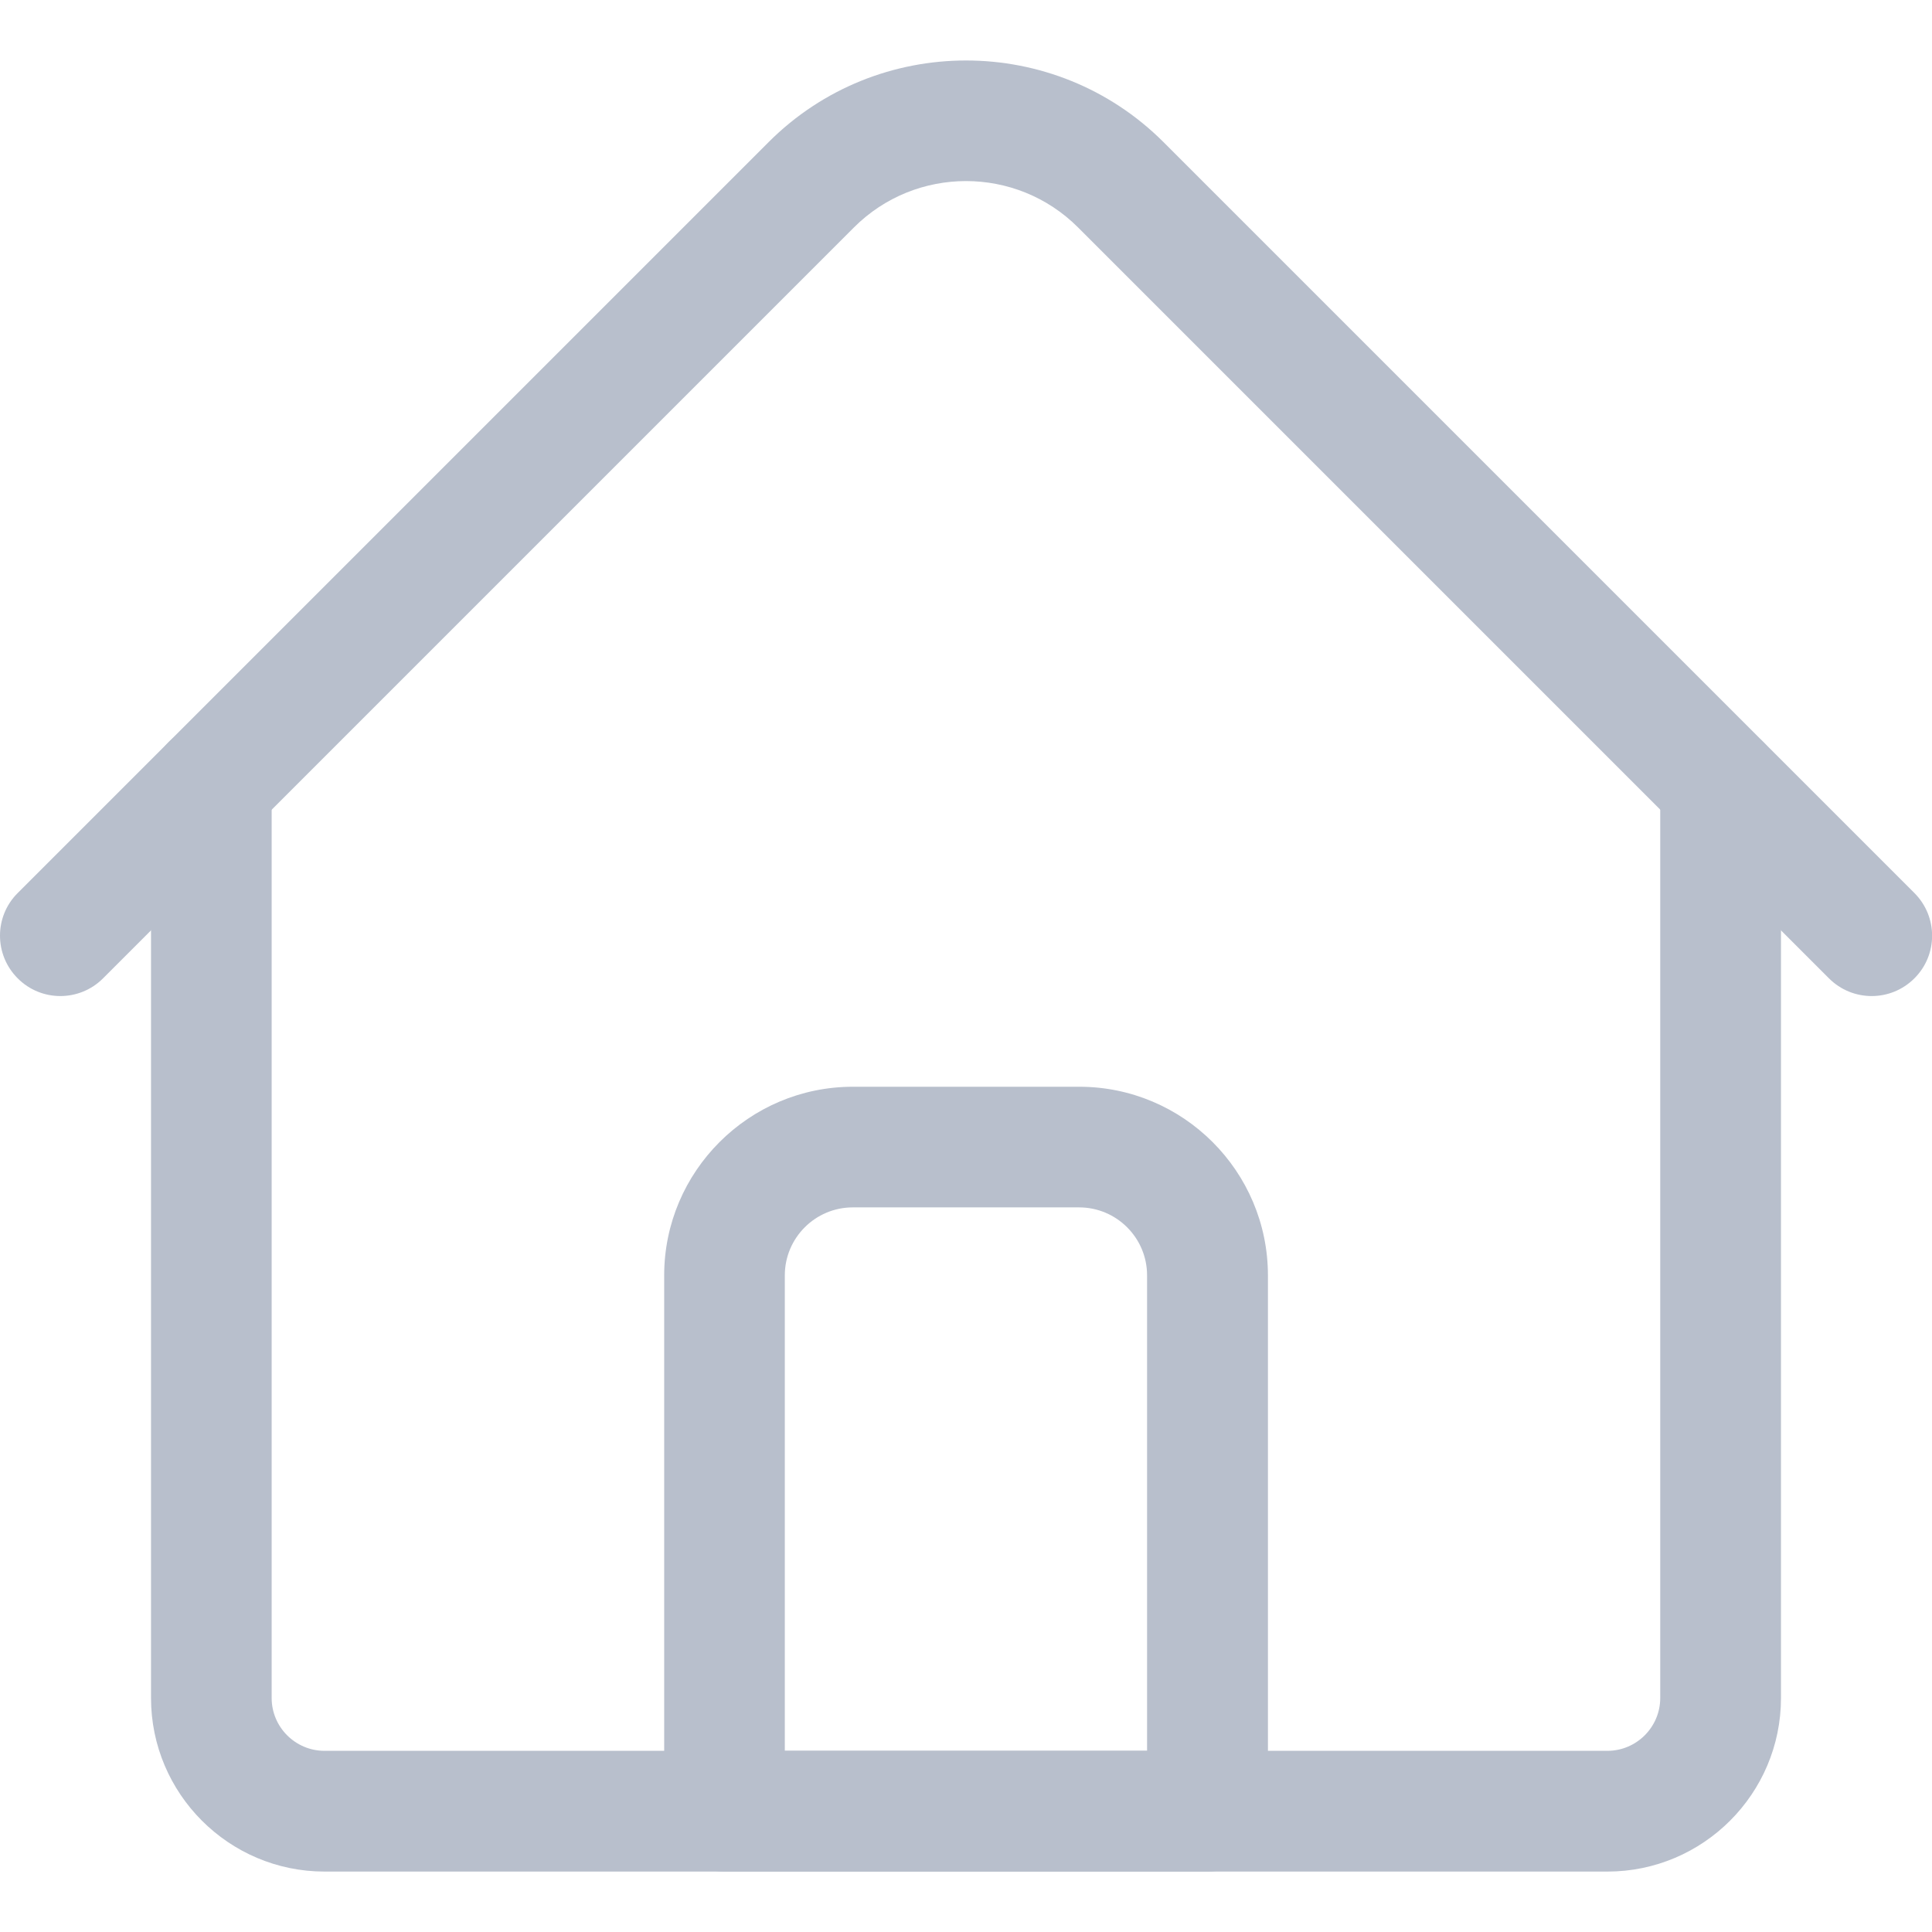 <svg fill="none" height="18" viewBox="0 0 18 18" width="18" xmlns="http://www.w3.org/2000/svg" xmlns:xlink="http://www.w3.org/1999/xlink"><clipPath id="a"><path d="m0 0h18v18h-18z"/></clipPath><g clip-path="url(#a)" fill="#b8bfcc"><path d="m14.977 17.437h-11.953c-.892 0-1.617-.726-1.617-1.617v-8.509c0-.311.252-.562.562-.562s.562.252.562.562v8.509c0 .271.221.492.492.492h11.953c.271 0 .492-.221.492-.492v-8.509c0-.311.252-.562.562-.562.311 0 .563.252.563.562v8.509c0 .892-.726 1.617-1.617 1.617z"/><path d="m17.438 9.28c-.144 0-.288-.055-.398-.165l-6.996-6.996c-.576-.576-1.512-.576-2.088 0l-6.996 6.996c-.22.22-.576.22-.795 0-.22-.22-.22-.576 0-.795l6.996-6.996c1.014-1.014 2.665-1.014 3.679 0l6.996 6.996c.22.22.22.576 0 .795-.11.11-.254.165-.398.165z"/><path d="m11.25 17.437h-4.5c-.311 0-.562-.252-.562-.562v-4.992c0-.969.789-1.758 1.758-1.758h2.109c.969 0 1.758.788 1.758 1.758v4.992c0 .311-.252.562-.562.562zm-3.938-1.125h3.375v-4.43c0-.349-.284-.633-.633-.633h-2.109c-.349 0-.633.284-.633.633z"/></g></svg>